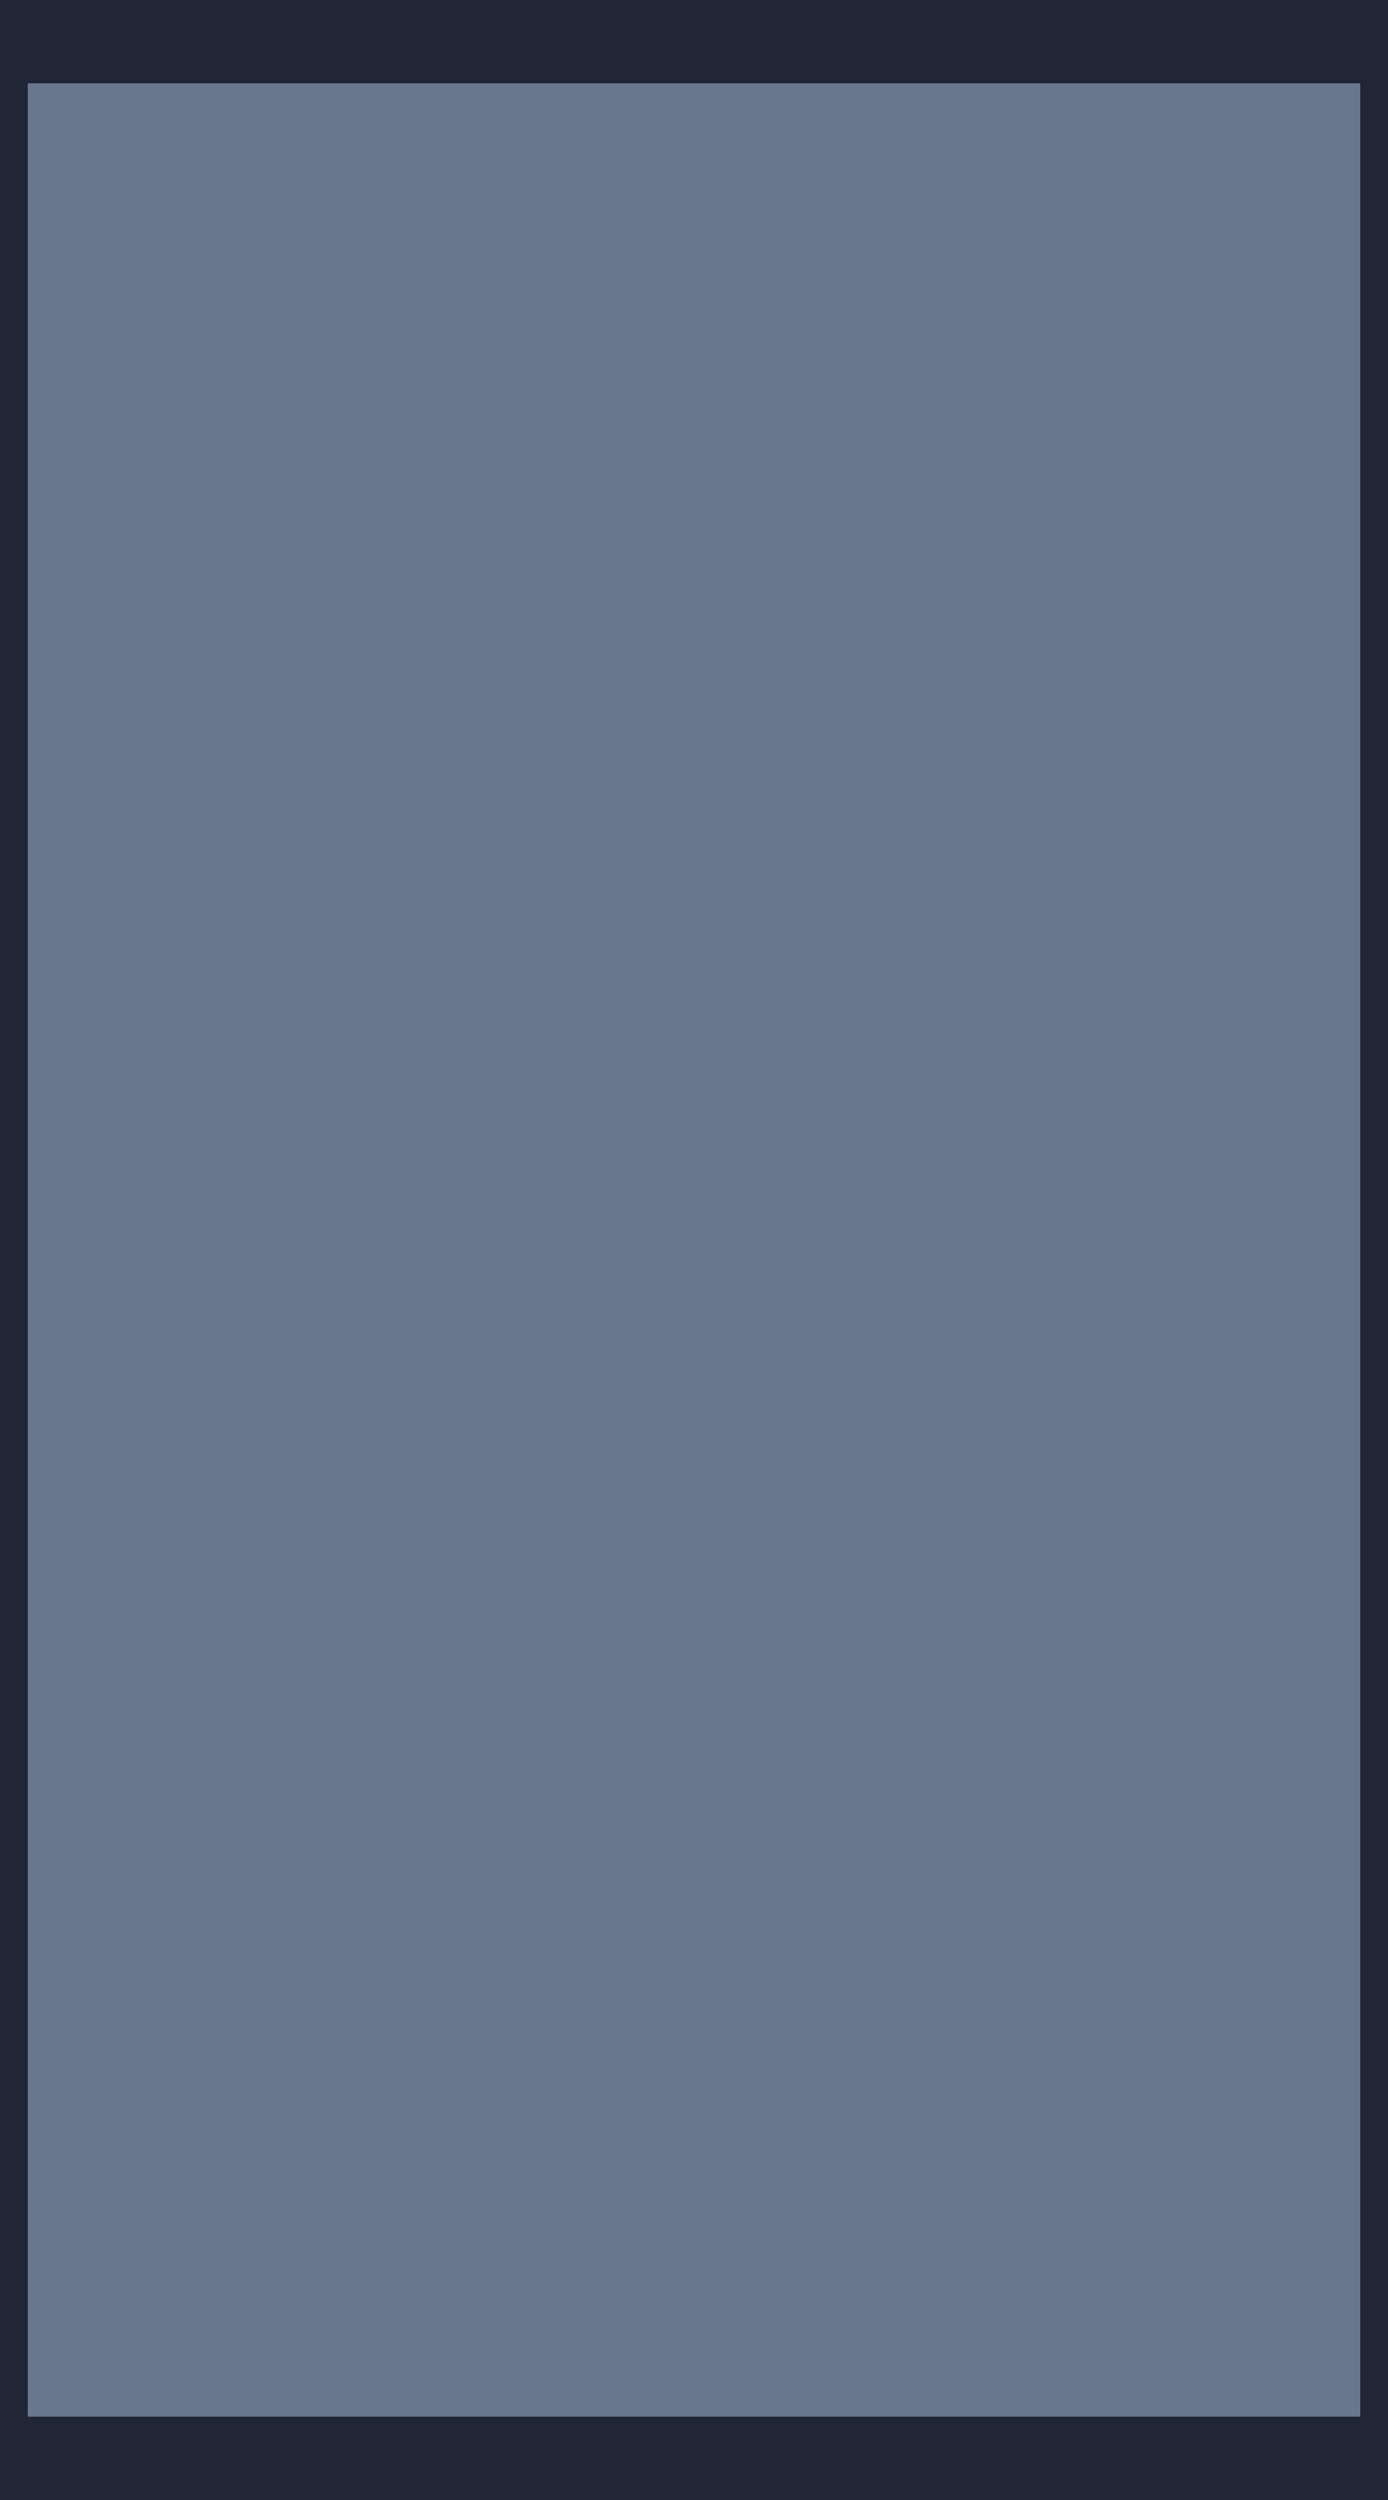 <?xml version="1.0" encoding="utf-8"?>
<!-- Generator: Adobe Illustrator 24.0.1, SVG Export Plug-In . SVG Version: 6.00 Build 0)  -->
<svg version="1.1" id="레이어_1" xmlns="http://www.w3.org/2000/svg" xmlns:xlink="http://www.w3.org/1999/xlink" x="0px"
	 y="0px" viewBox="0 0 100 180" style="enable-background:new 0 0 100 180;" xml:space="preserve">
<style type="text/css">
	.st0{fill:#6A768E;}
	.st1{fill:#202636;}
</style>
<rect y="1" class="st0" width="100" height="178"/>
<path class="st1" d="M98,2v176H2V2H98 M100,0H0v180h100V0z"/>
<rect class="st1" width="100" height="6"/>
<rect y="174" class="st1" width="100" height="6"/>
</svg>
